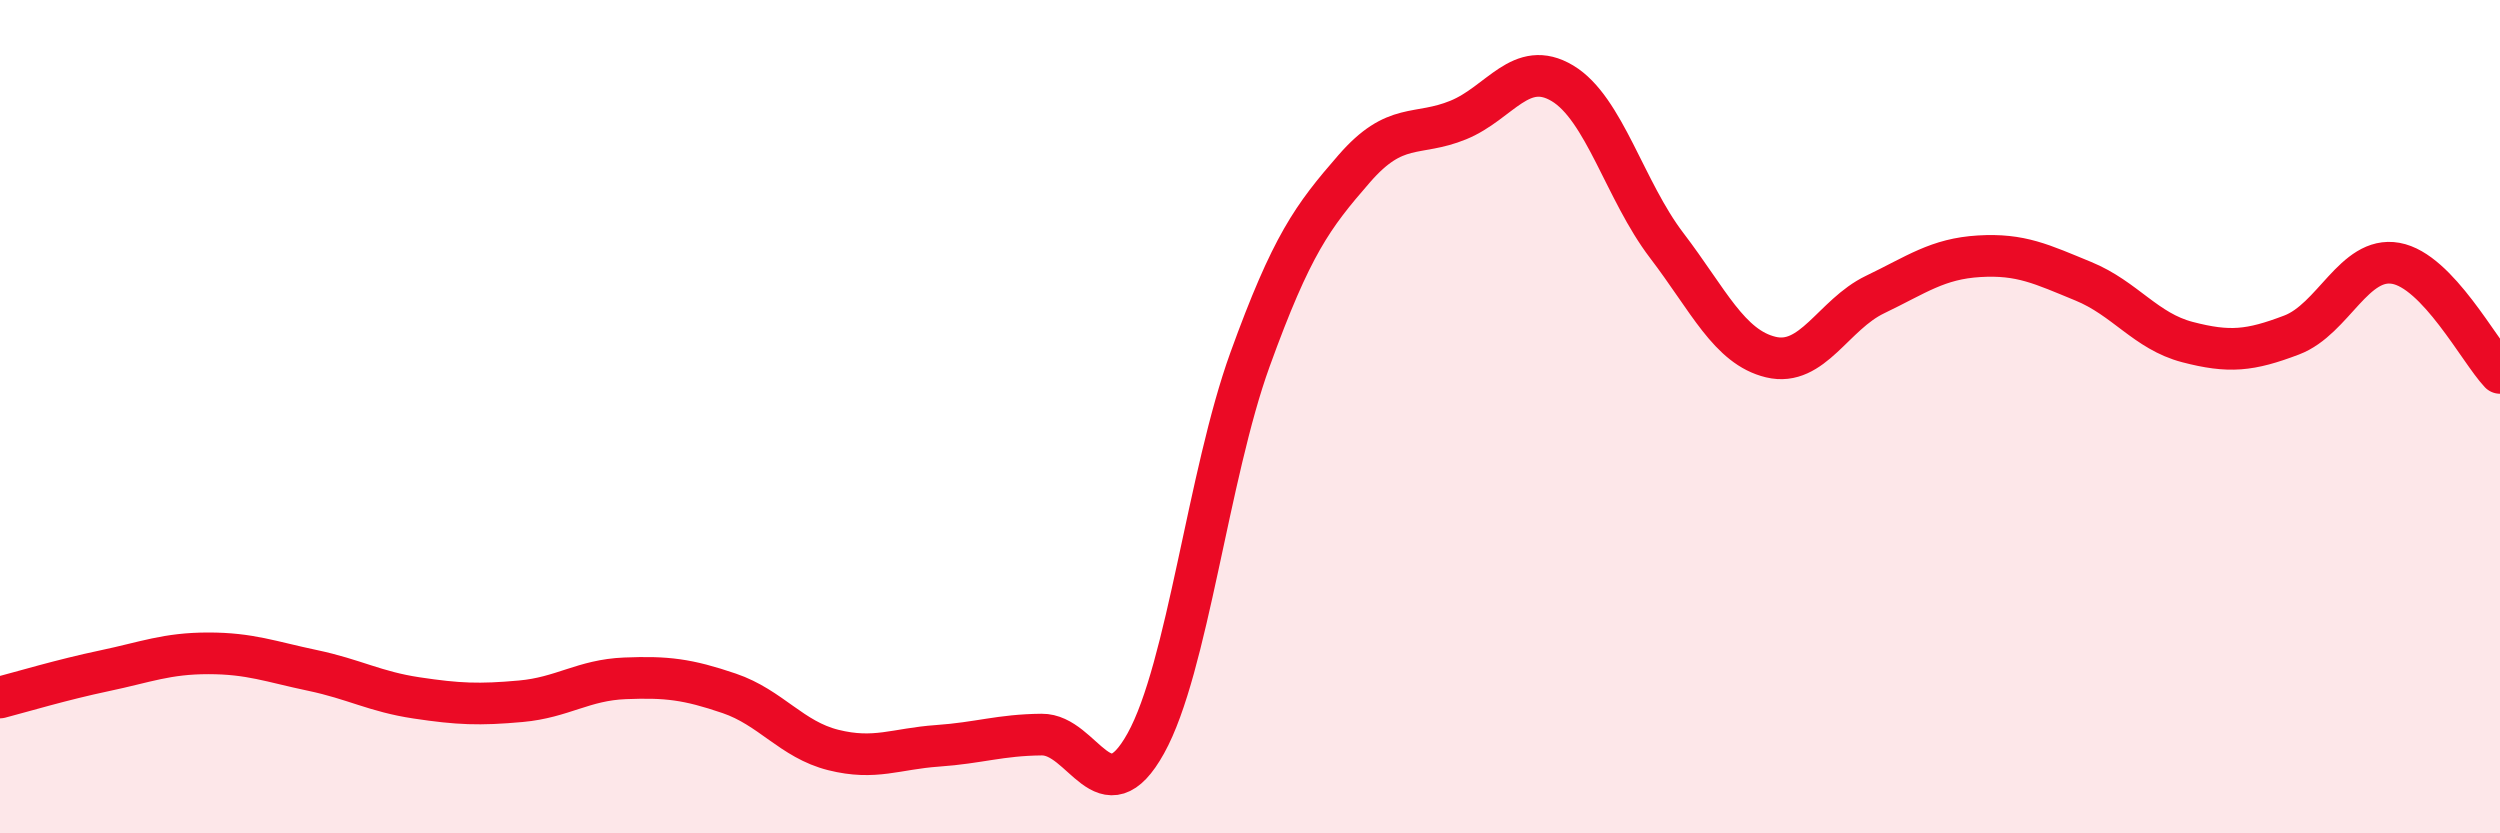 
    <svg width="60" height="20" viewBox="0 0 60 20" xmlns="http://www.w3.org/2000/svg">
      <path
        d="M 0,16.74 C 0.5,16.61 1.5,16.31 2.5,16.1 C 3.5,15.89 4,15.68 5,15.68 C 6,15.68 6.5,15.88 7.5,16.09 C 8.5,16.3 9,16.6 10,16.75 C 11,16.9 11.5,16.92 12.5,16.83 C 13.5,16.74 14,16.32 15,16.28 C 16,16.24 16.5,16.3 17.5,16.64 C 18.5,16.98 19,17.75 20,18 C 21,18.25 21.5,17.97 22.5,17.9 C 23.5,17.83 24,17.64 25,17.63 C 26,17.62 26.5,19.64 27.5,17.84 C 28.5,16.04 29,11.39 30,8.63 C 31,5.87 31.5,5.2 32.5,4.05 C 33.5,2.9 34,3.29 35,2.88 C 36,2.47 36.5,1.4 37.5,2 C 38.5,2.6 39,4.58 40,5.89 C 41,7.2 41.5,8.33 42.5,8.57 C 43.5,8.81 44,7.55 45,7.07 C 46,6.59 46.5,6.21 47.5,6.15 C 48.5,6.09 49,6.34 50,6.75 C 51,7.16 51.5,7.95 52.5,8.21 C 53.5,8.47 54,8.42 55,8.04 C 56,7.66 56.5,6.14 57.5,6.32 C 58.5,6.5 59.5,8.42 60,8.95L60 20L0 20Z"
        fill="#EB0A25"
        opacity="0.1"
        stroke-linecap="round"
        stroke-linejoin="round"
      />
      <path
        d="M 0,16.74 C 0.5,16.61 1.5,16.31 2.5,16.1 C 3.5,15.89 4,15.68 5,15.68 C 6,15.68 6.5,15.88 7.5,16.09 C 8.5,16.3 9,16.6 10,16.75 C 11,16.9 11.5,16.92 12.5,16.83 C 13.5,16.74 14,16.32 15,16.28 C 16,16.24 16.5,16.3 17.5,16.64 C 18.5,16.98 19,17.75 20,18 C 21,18.25 21.5,17.97 22.5,17.9 C 23.5,17.83 24,17.64 25,17.63 C 26,17.62 26.5,19.64 27.5,17.84 C 28.5,16.04 29,11.39 30,8.63 C 31,5.87 31.5,5.2 32.5,4.05 C 33.5,2.9 34,3.29 35,2.88 C 36,2.47 36.5,1.4 37.5,2 C 38.5,2.6 39,4.58 40,5.89 C 41,7.2 41.5,8.33 42.5,8.57 C 43.5,8.81 44,7.55 45,7.07 C 46,6.59 46.5,6.21 47.5,6.15 C 48.5,6.09 49,6.34 50,6.75 C 51,7.16 51.5,7.95 52.5,8.21 C 53.5,8.47 54,8.42 55,8.04 C 56,7.66 56.5,6.14 57.5,6.32 C 58.5,6.5 59.5,8.42 60,8.95"
        stroke="#EB0A25"
        stroke-width="1"
        fill="none"
        stroke-linecap="round"
        stroke-linejoin="round"
      />
    </svg>
  